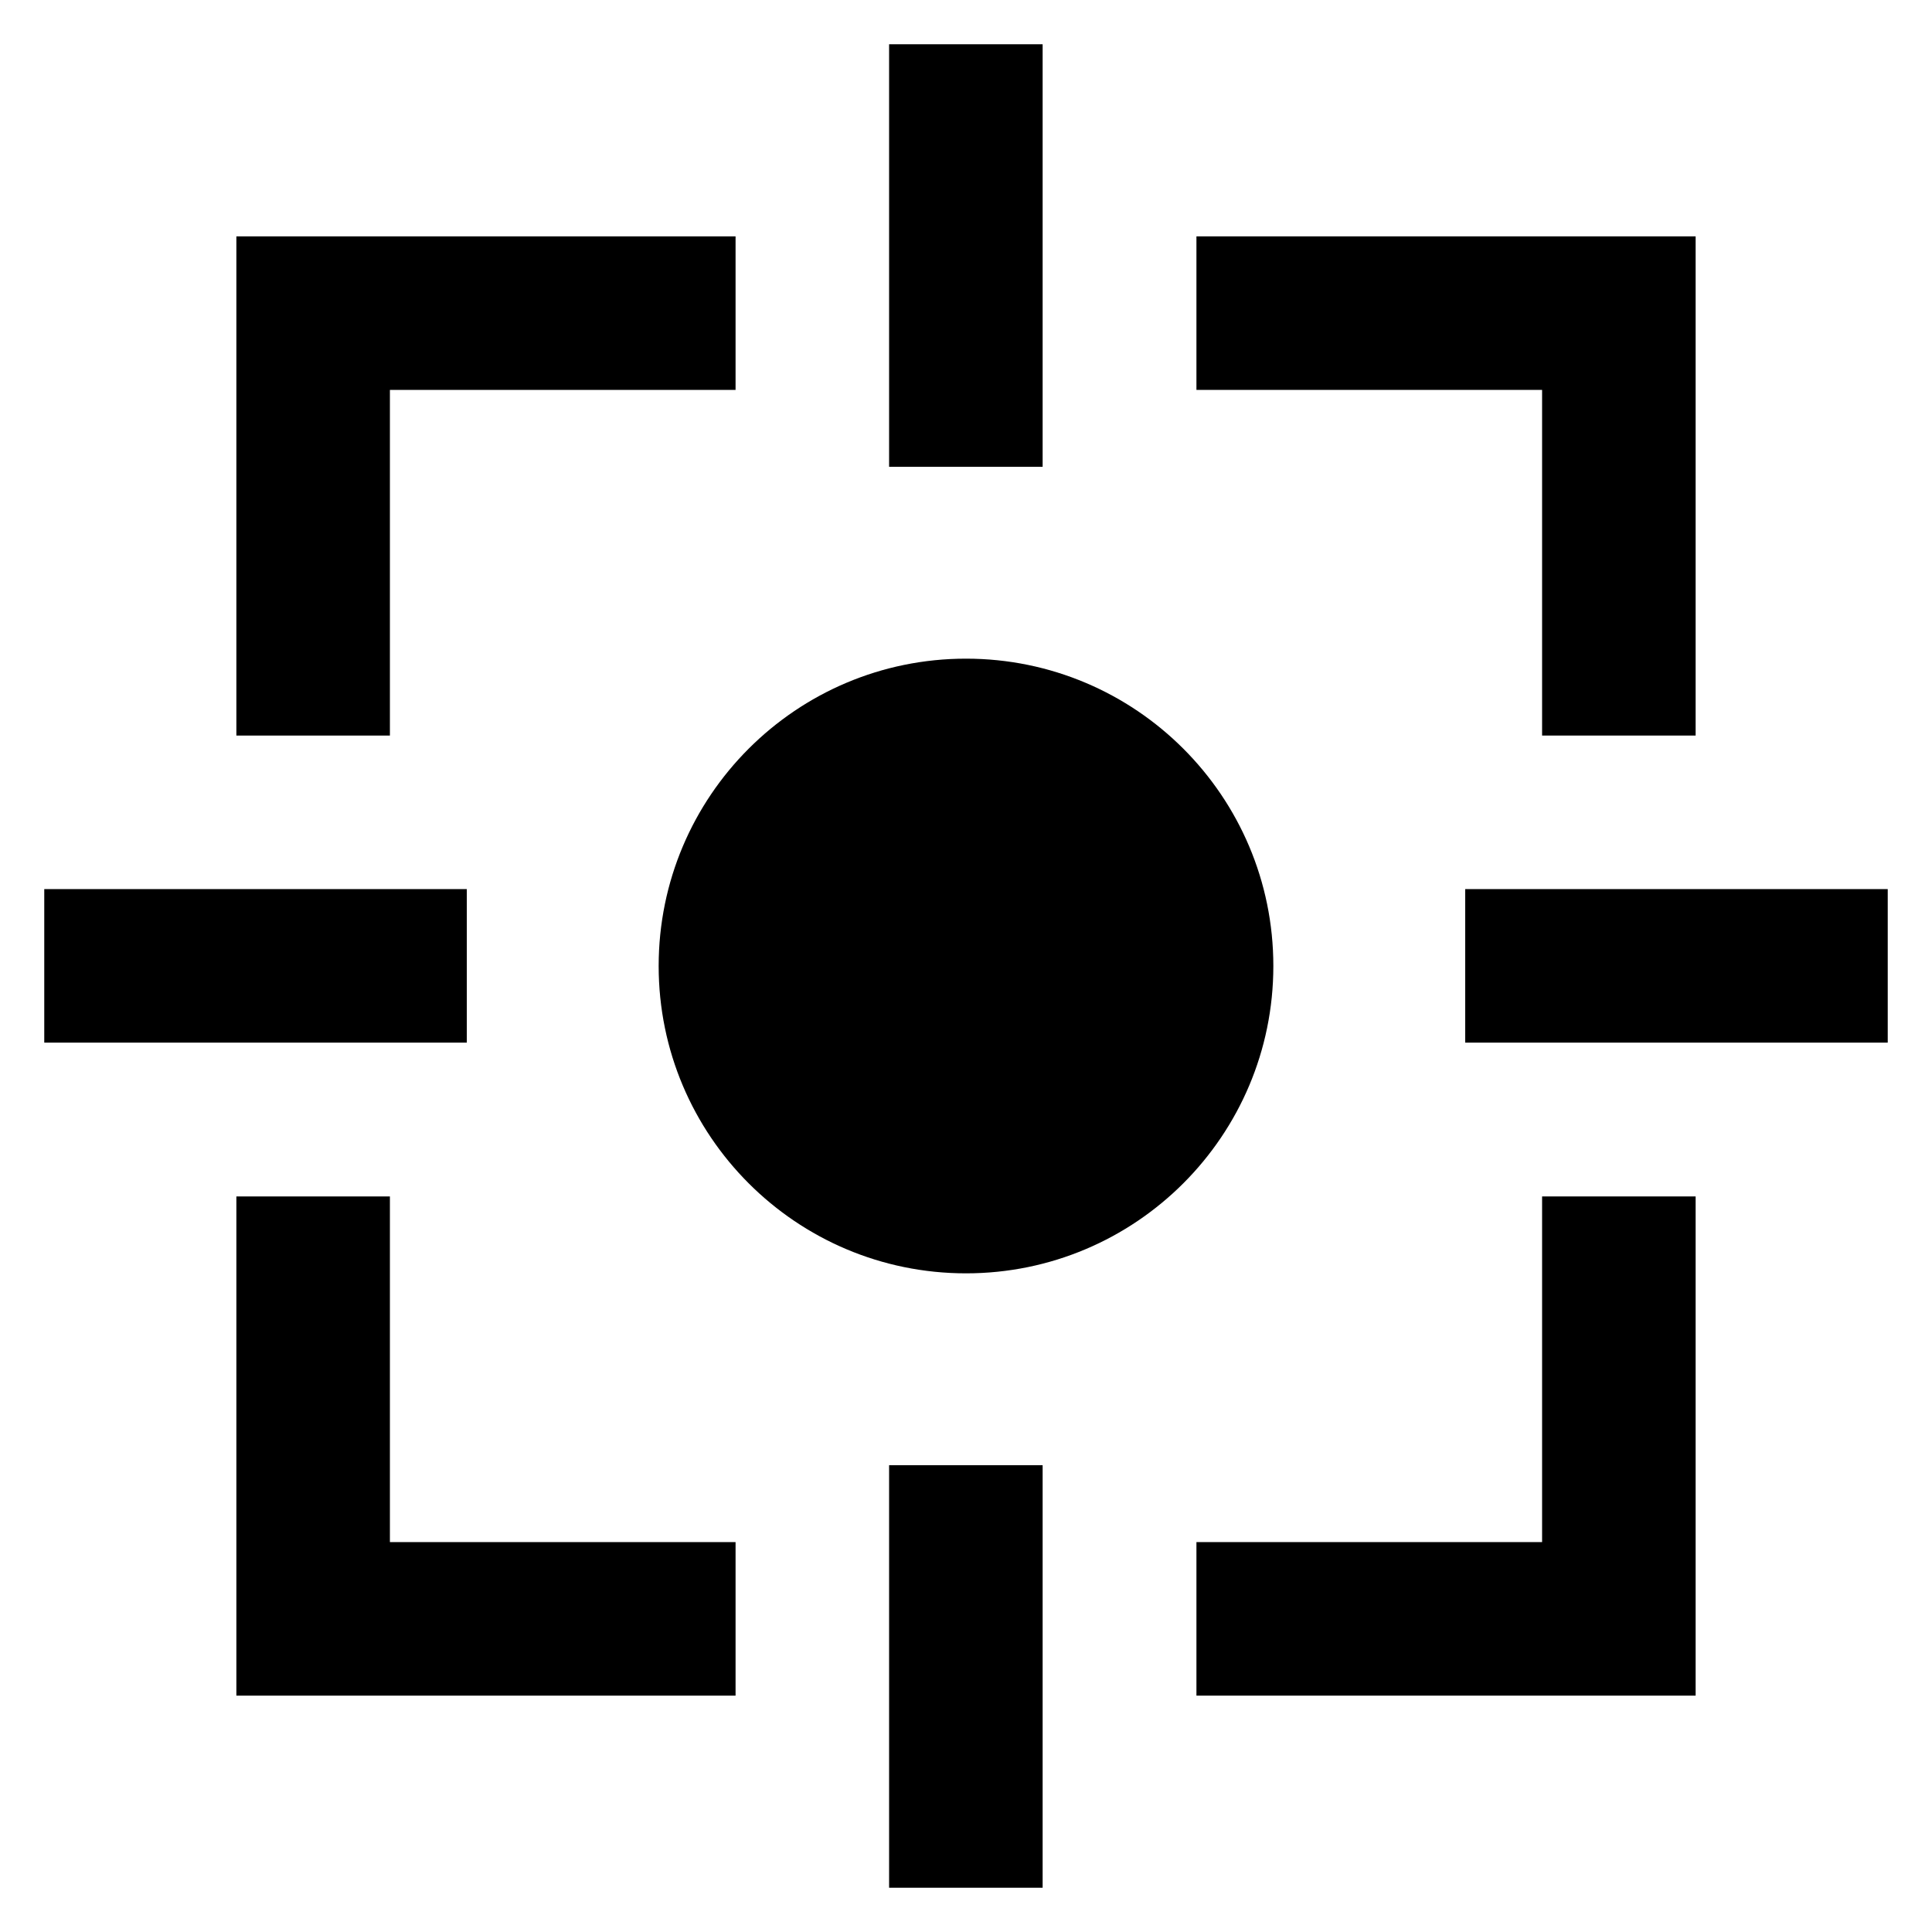 <?xml version="1.0" encoding="UTF-8"?>
<!-- Uploaded to: SVG Repo, www.svgrepo.com, Generator: SVG Repo Mixer Tools -->
<svg fill="#000000" width="800px" height="800px" version="1.1" viewBox="144 144 512 512" xmlns="http://www.w3.org/2000/svg">
 <g>
  <path d="m532.29 379.62h111.98v40.688h-111.98z"/>
  <path d="m379.62 155.73h40.688v111.98h-40.688z"/>
  <path d="m379.62 532.29h40.688v111.98h-40.688z"/>
  <path d="m155.73 379.62h111.98v40.688h-111.98z"/>
  <path d="m552.67 338.93h40.688v-132.29h-132.29v40.688h91.602z"/>
  <path d="m552.67 552.67h-91.602v40.688h132.29v-132.29h-40.688z"/>
  <path d="m247.33 247.33h91.602v-40.688h-132.29v132.29h40.688z"/>
  <path d="m247.33 461.07h-40.688v132.29h132.29v-40.688h-91.602z"/>
  <path d="m481.45 400c0 44.98-36.469 81.449-81.449 81.449-44.984 0-81.449-36.469-81.449-81.449 0-44.984 36.465-81.449 81.449-81.449 44.98 0 81.449 36.465 81.449 81.449"/>
 </g>
</svg>